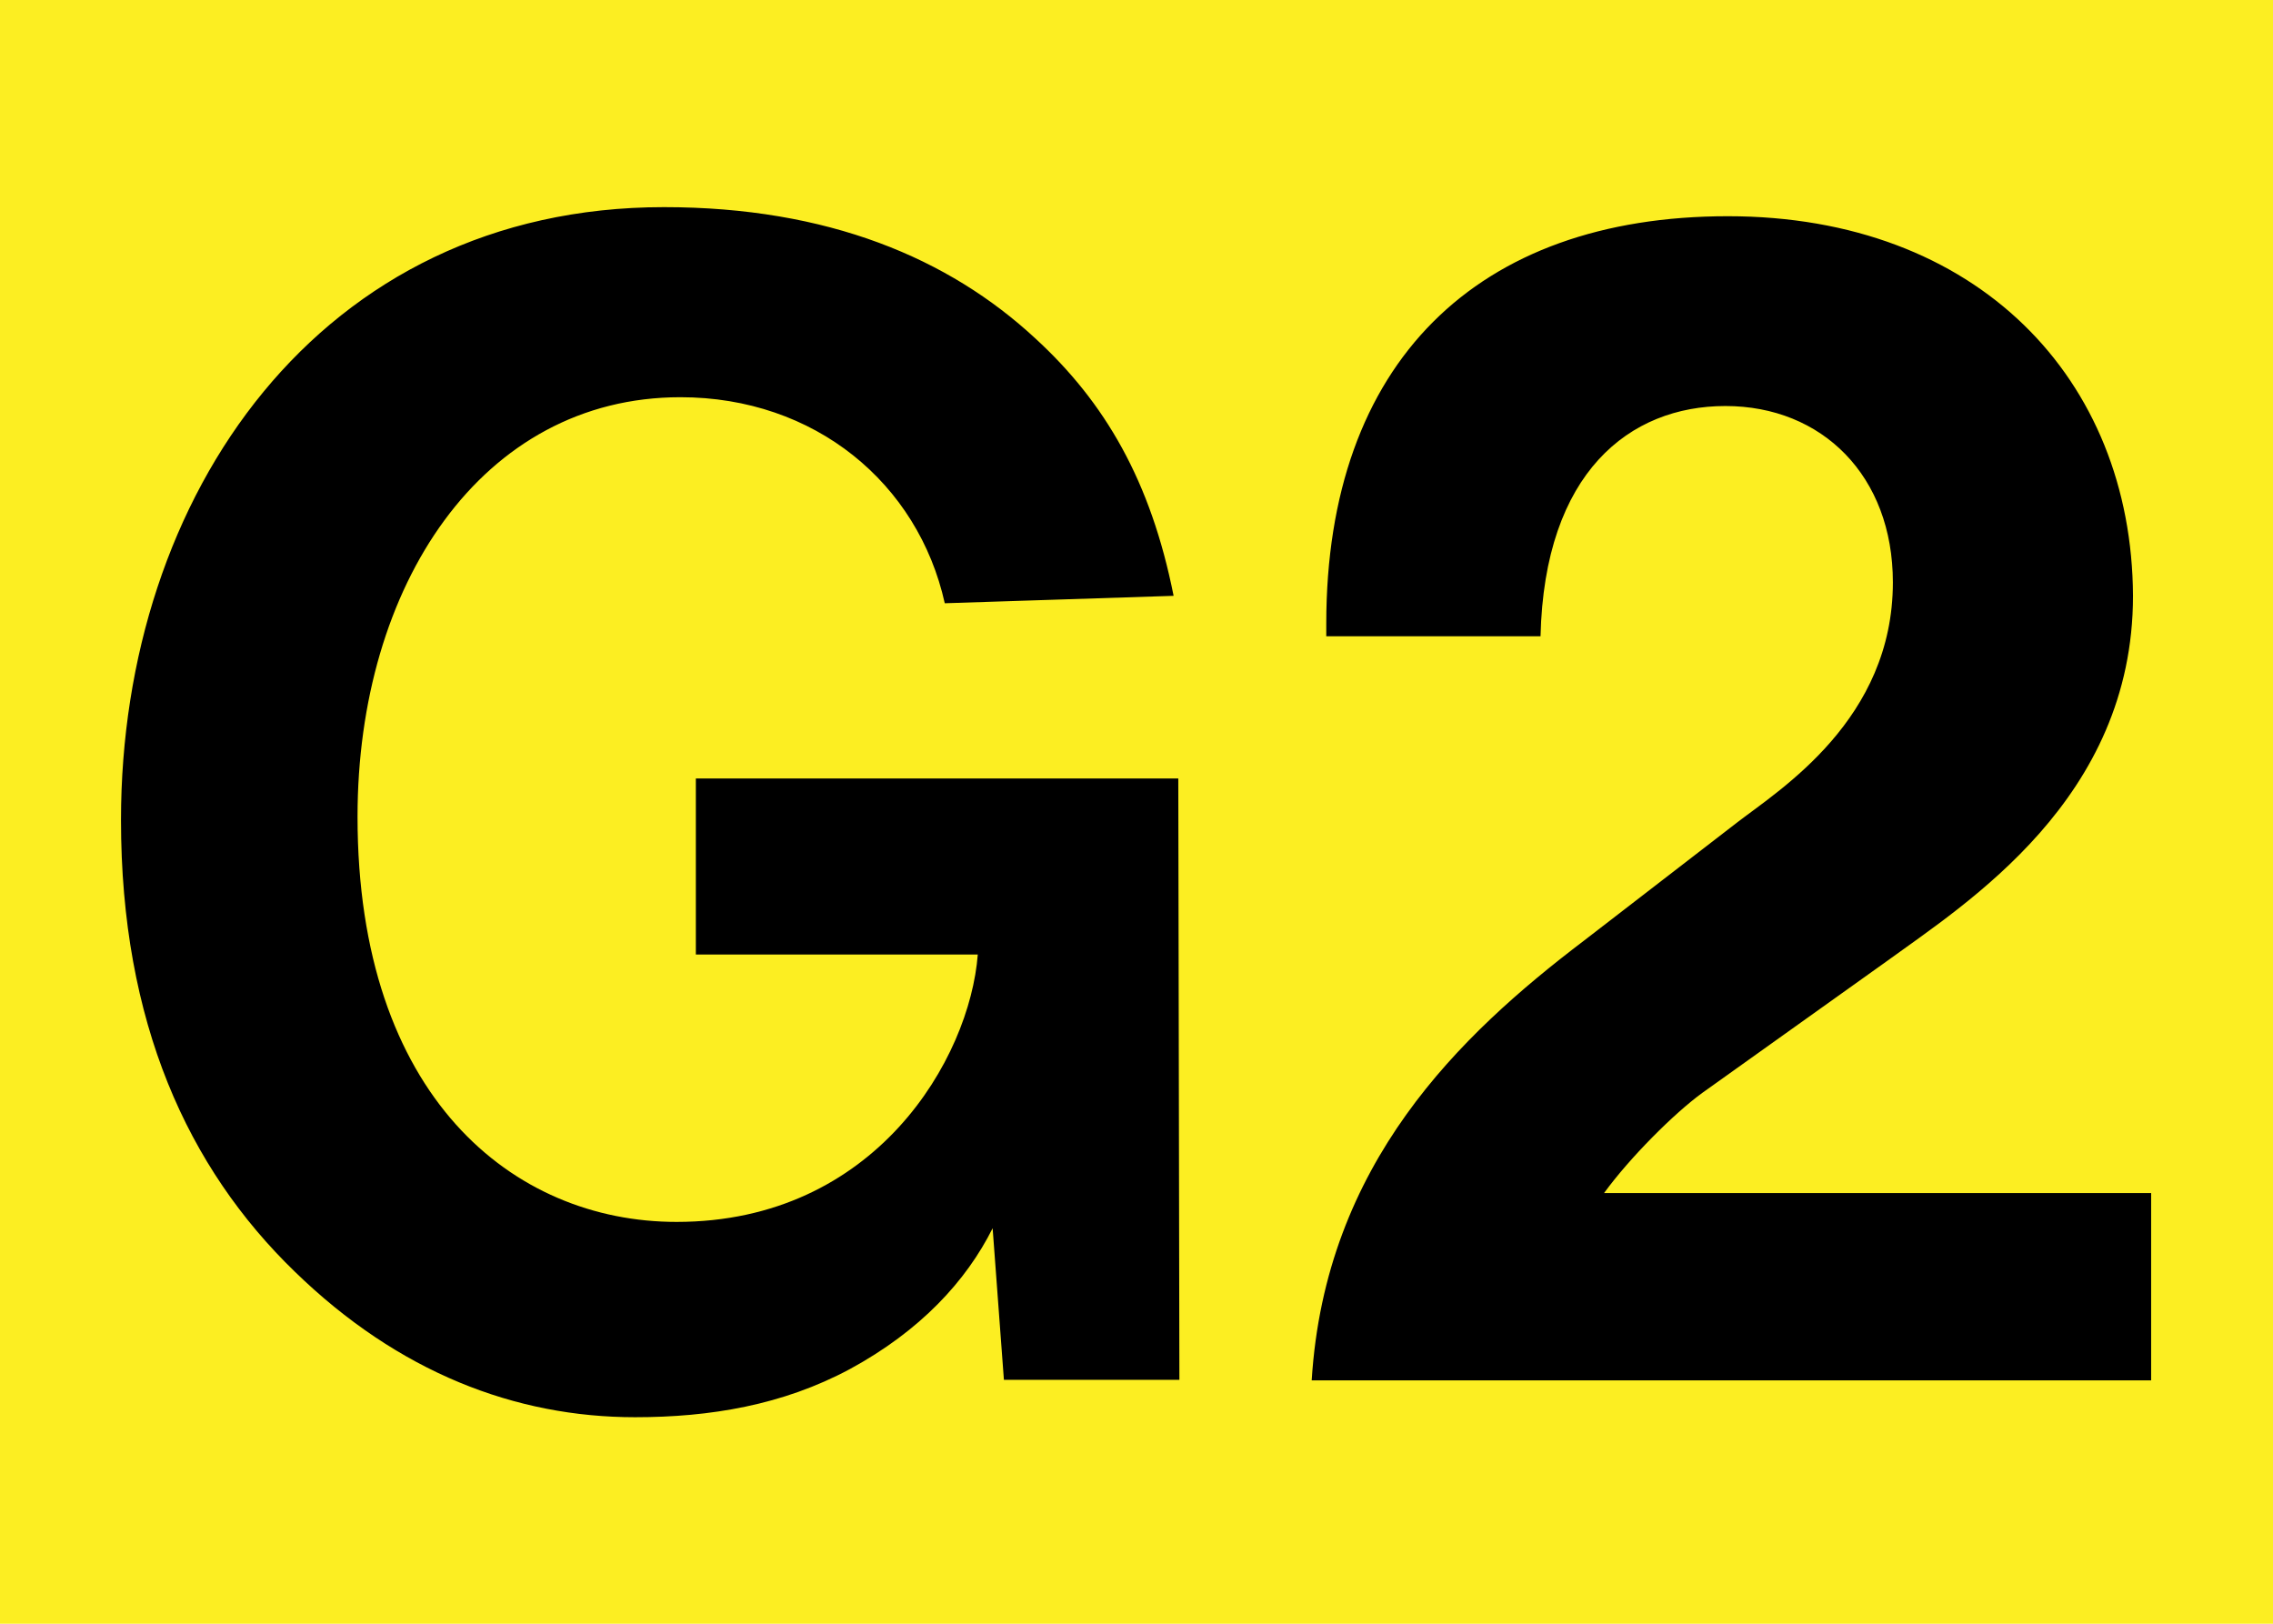 <?xml version="1.0" encoding="utf-8"?>
<!-- Generator: Adobe Illustrator 16.0.0, SVG Export Plug-In . SVG Version: 6.00 Build 0)  -->
<!DOCTYPE svg PUBLIC "-//W3C//DTD SVG 1.1//EN" "http://www.w3.org/Graphics/SVG/1.1/DTD/svg11.dtd">
<svg version="1.1" id="Layer_1" xmlns="http://www.w3.org/2000/svg" xmlns:xlink="http://www.w3.org/1999/xlink" x="0px" y="0px"
	 width="595px" height="425px" viewBox="0 0 595 425" enable-background="new 0 0 595 425" xml:space="preserve">
<polyline fill-rule="evenodd" clip-rule="evenodd" fill="#FCEE22" points="-0.296,425.232 595,425.232 595,0 -0.296,0 
	-0.296,425.232 "/>
<path fill-rule="evenodd" clip-rule="evenodd" d="M182.152,249.84h73.8c-2.088,27.145-26.712,69.984-78.84,69.984
	c-42.84,0-83.521-32.832-83.521-106.057c0-60.479,32.473-109.799,84.528-109.799c35.208,0,62.208,22.536,69.192,53.928l59.903-1.944
	C301.24,125.928,289.288,105.336,271,88.56c-22.607-20.952-54.216-34.344-97.2-34.344c-90.071,0-142.128,75.456-142.128,160.416
	c0,52.992,17.496,91.08,45.433,118.152c27.216,26.496,57.888,38.16,89.136,38.16c19.656,0,38.664-3.168,56.232-12.601
	c18.432-10.008,30.455-23.039,37.367-36.863l2.952,39.672h45.937L308.44,203.76H182.152V249.84z M343.36,361.296h219.744v-49.032
	H419.896c6.768-9.287,18.288-20.808,25.703-26.207l48.024-34.272c21.168-15.408,64.729-42.624,64.729-95.832
	c-0.288-56.736-40.681-99.36-106.057-99.36c-65.592,0-105.12,38.232-105.12,106.632c0,1.08,0,2.232,0,3.312h56.088
	c1.009-42.984,23.4-60.264,48.385-60.264c25.344,0,43.848,18.288,43.848,46.152c0,35.856-29.448,54.144-40.68,62.784l-40.32,31.104
	C382.096,270.936,346.889,304.561,343.36,361.296z"/>
</svg>
